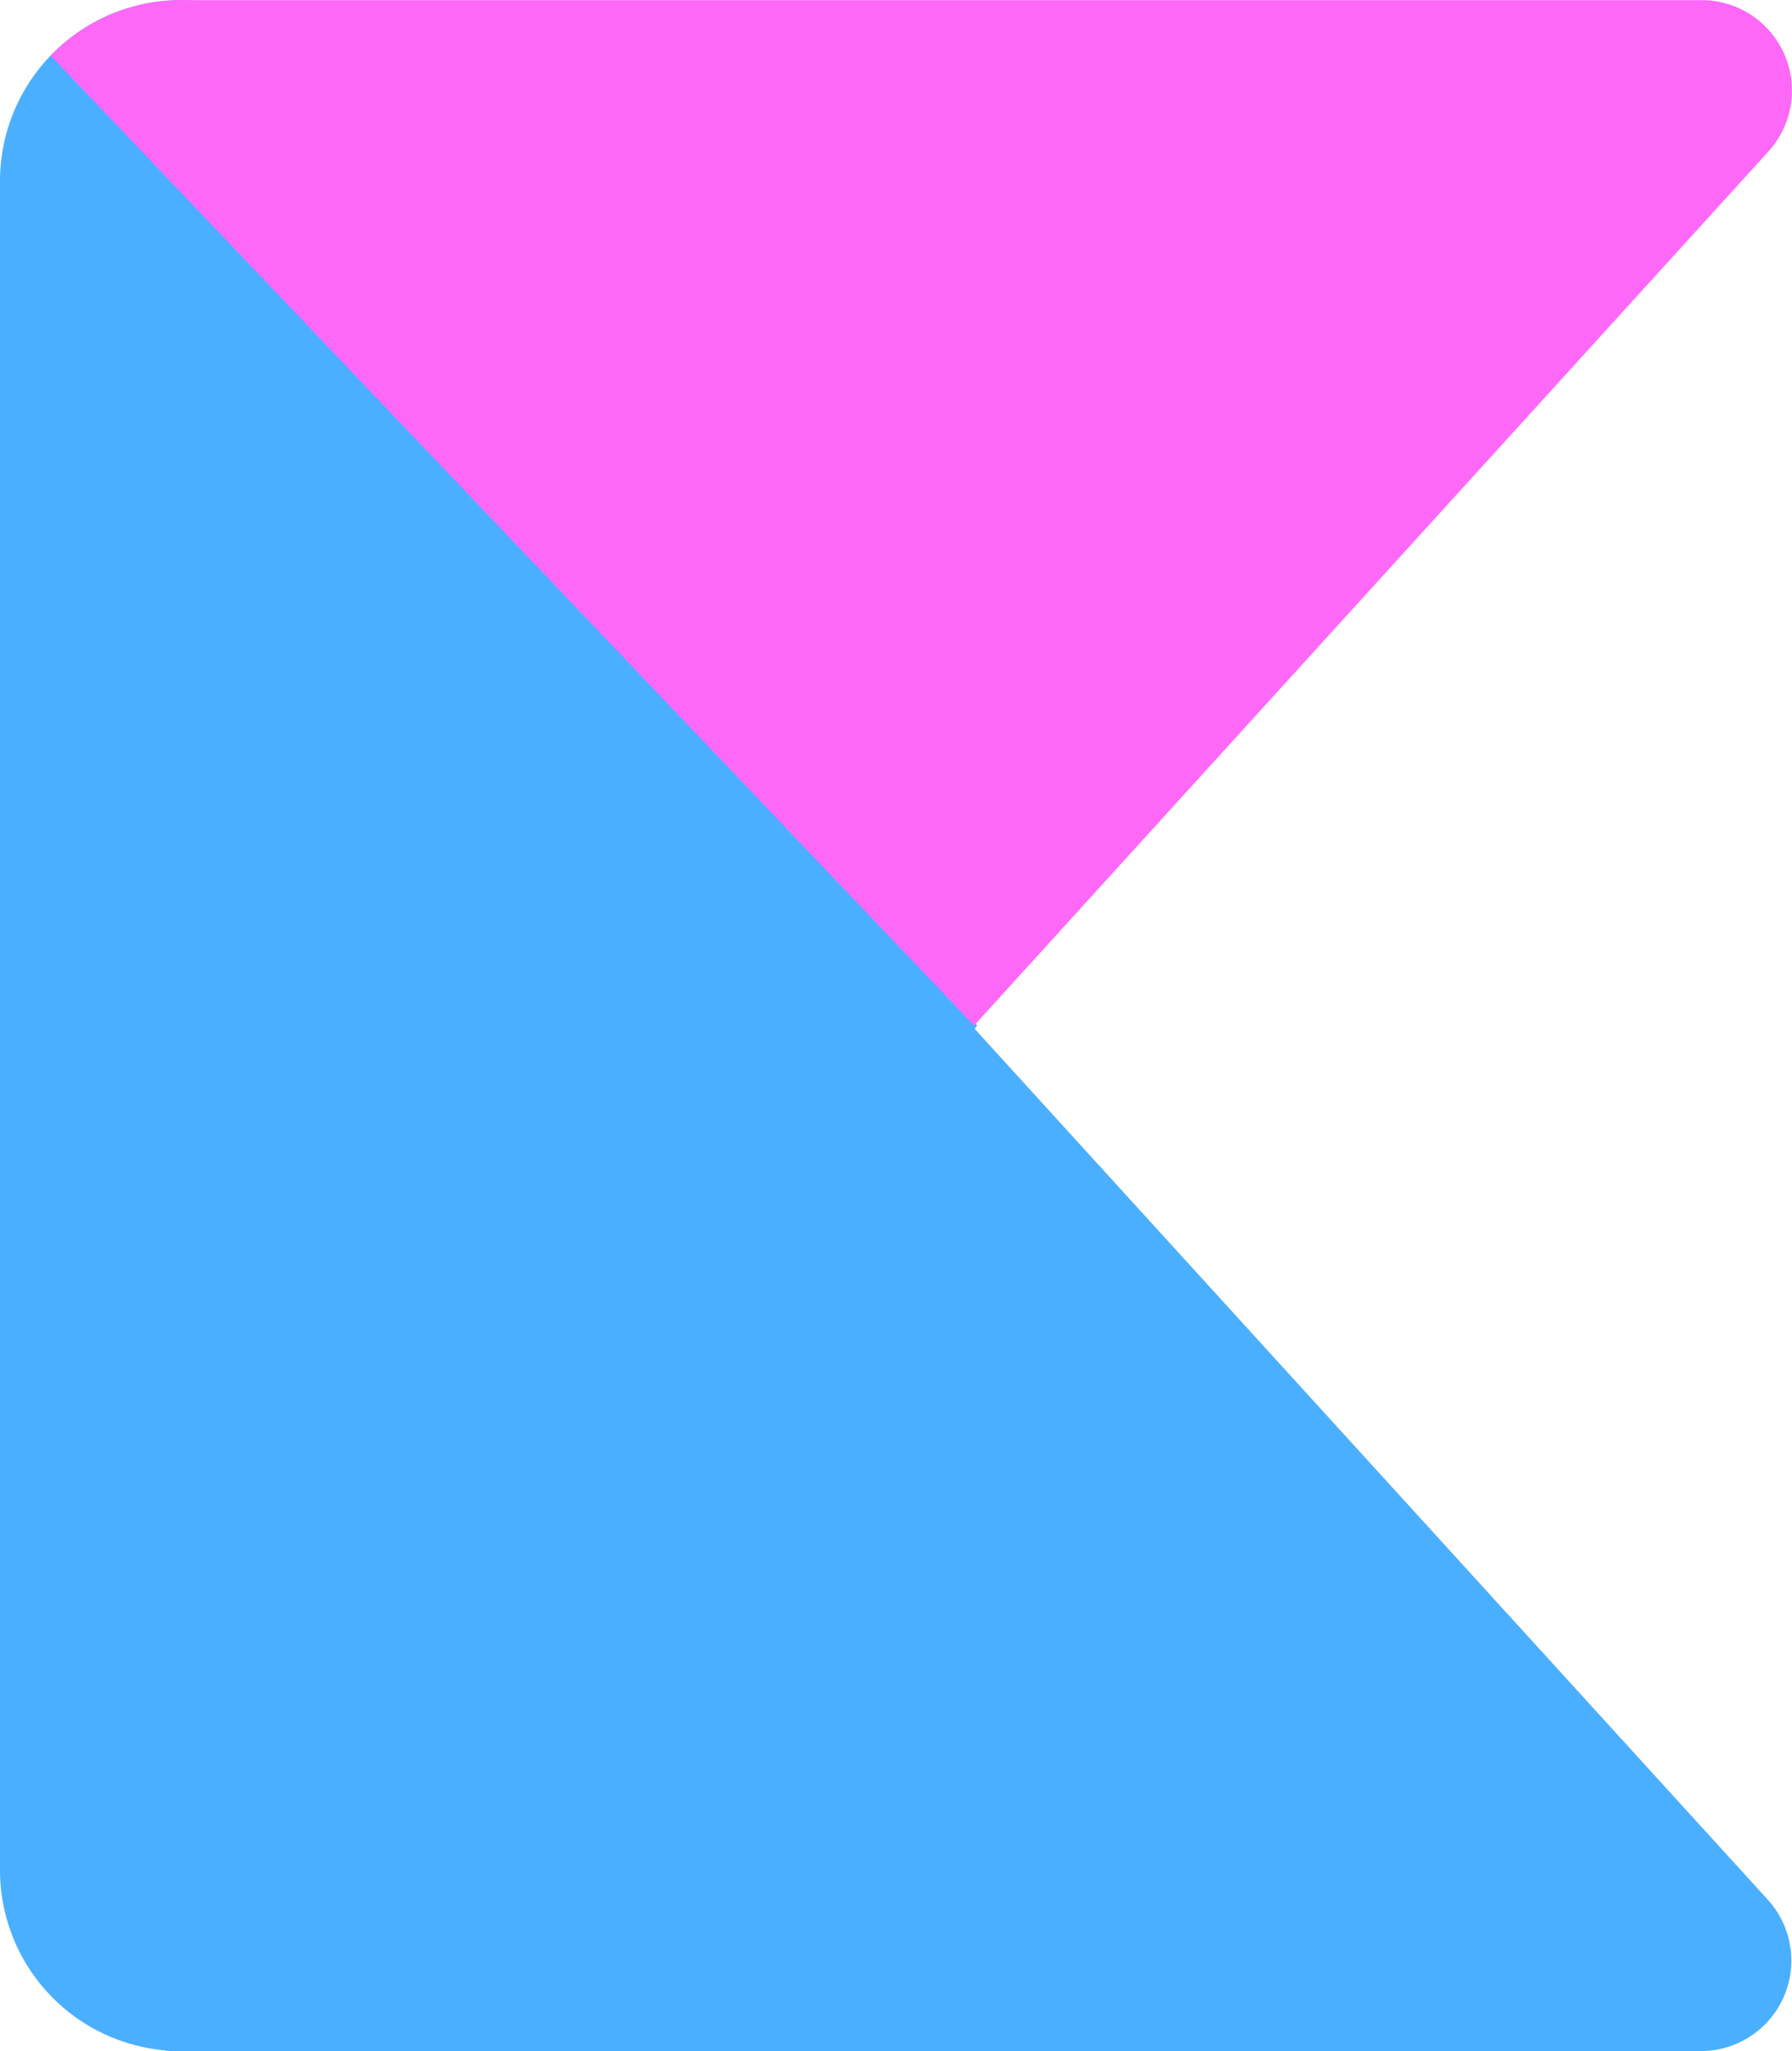 <svg id="Group_73" data-name="Group 73" xmlns="http://www.w3.org/2000/svg" width="45" height="51.499" viewBox="0 0 45 51.499">
  <path id="Path_5" data-name="Path 5" d="M0,47.706V5.3a4.544,4.544,0,0,1,8.3-2.56L24.537,26.5,6.543,52.25h-2A4.544,4.544,0,0,1,0,47.706Z" transform="translate(0 -0.75)" fill="#4bafff"/>
  <path id="Path_6" data-name="Path 6" d="M4.635.753H42.742a2.272,2.272,0,0,1,1.666,3.8L24.461,26.5,1.272,2.147A4.544,4.544,0,0,1,4.62.753Z" transform="translate(0 -0.75)" fill="#fd68f7"/>
  <path id="Path_7" data-name="Path 7" d="M4.362,52.25h38.35a2.272,2.272,0,0,0,1.681-3.8L24.4,26.5,3.241,49.72A1.515,1.515,0,0,0,4.362,52.25Z" transform="translate(0 -0.75)" fill="#4bafff"/>
</svg>

